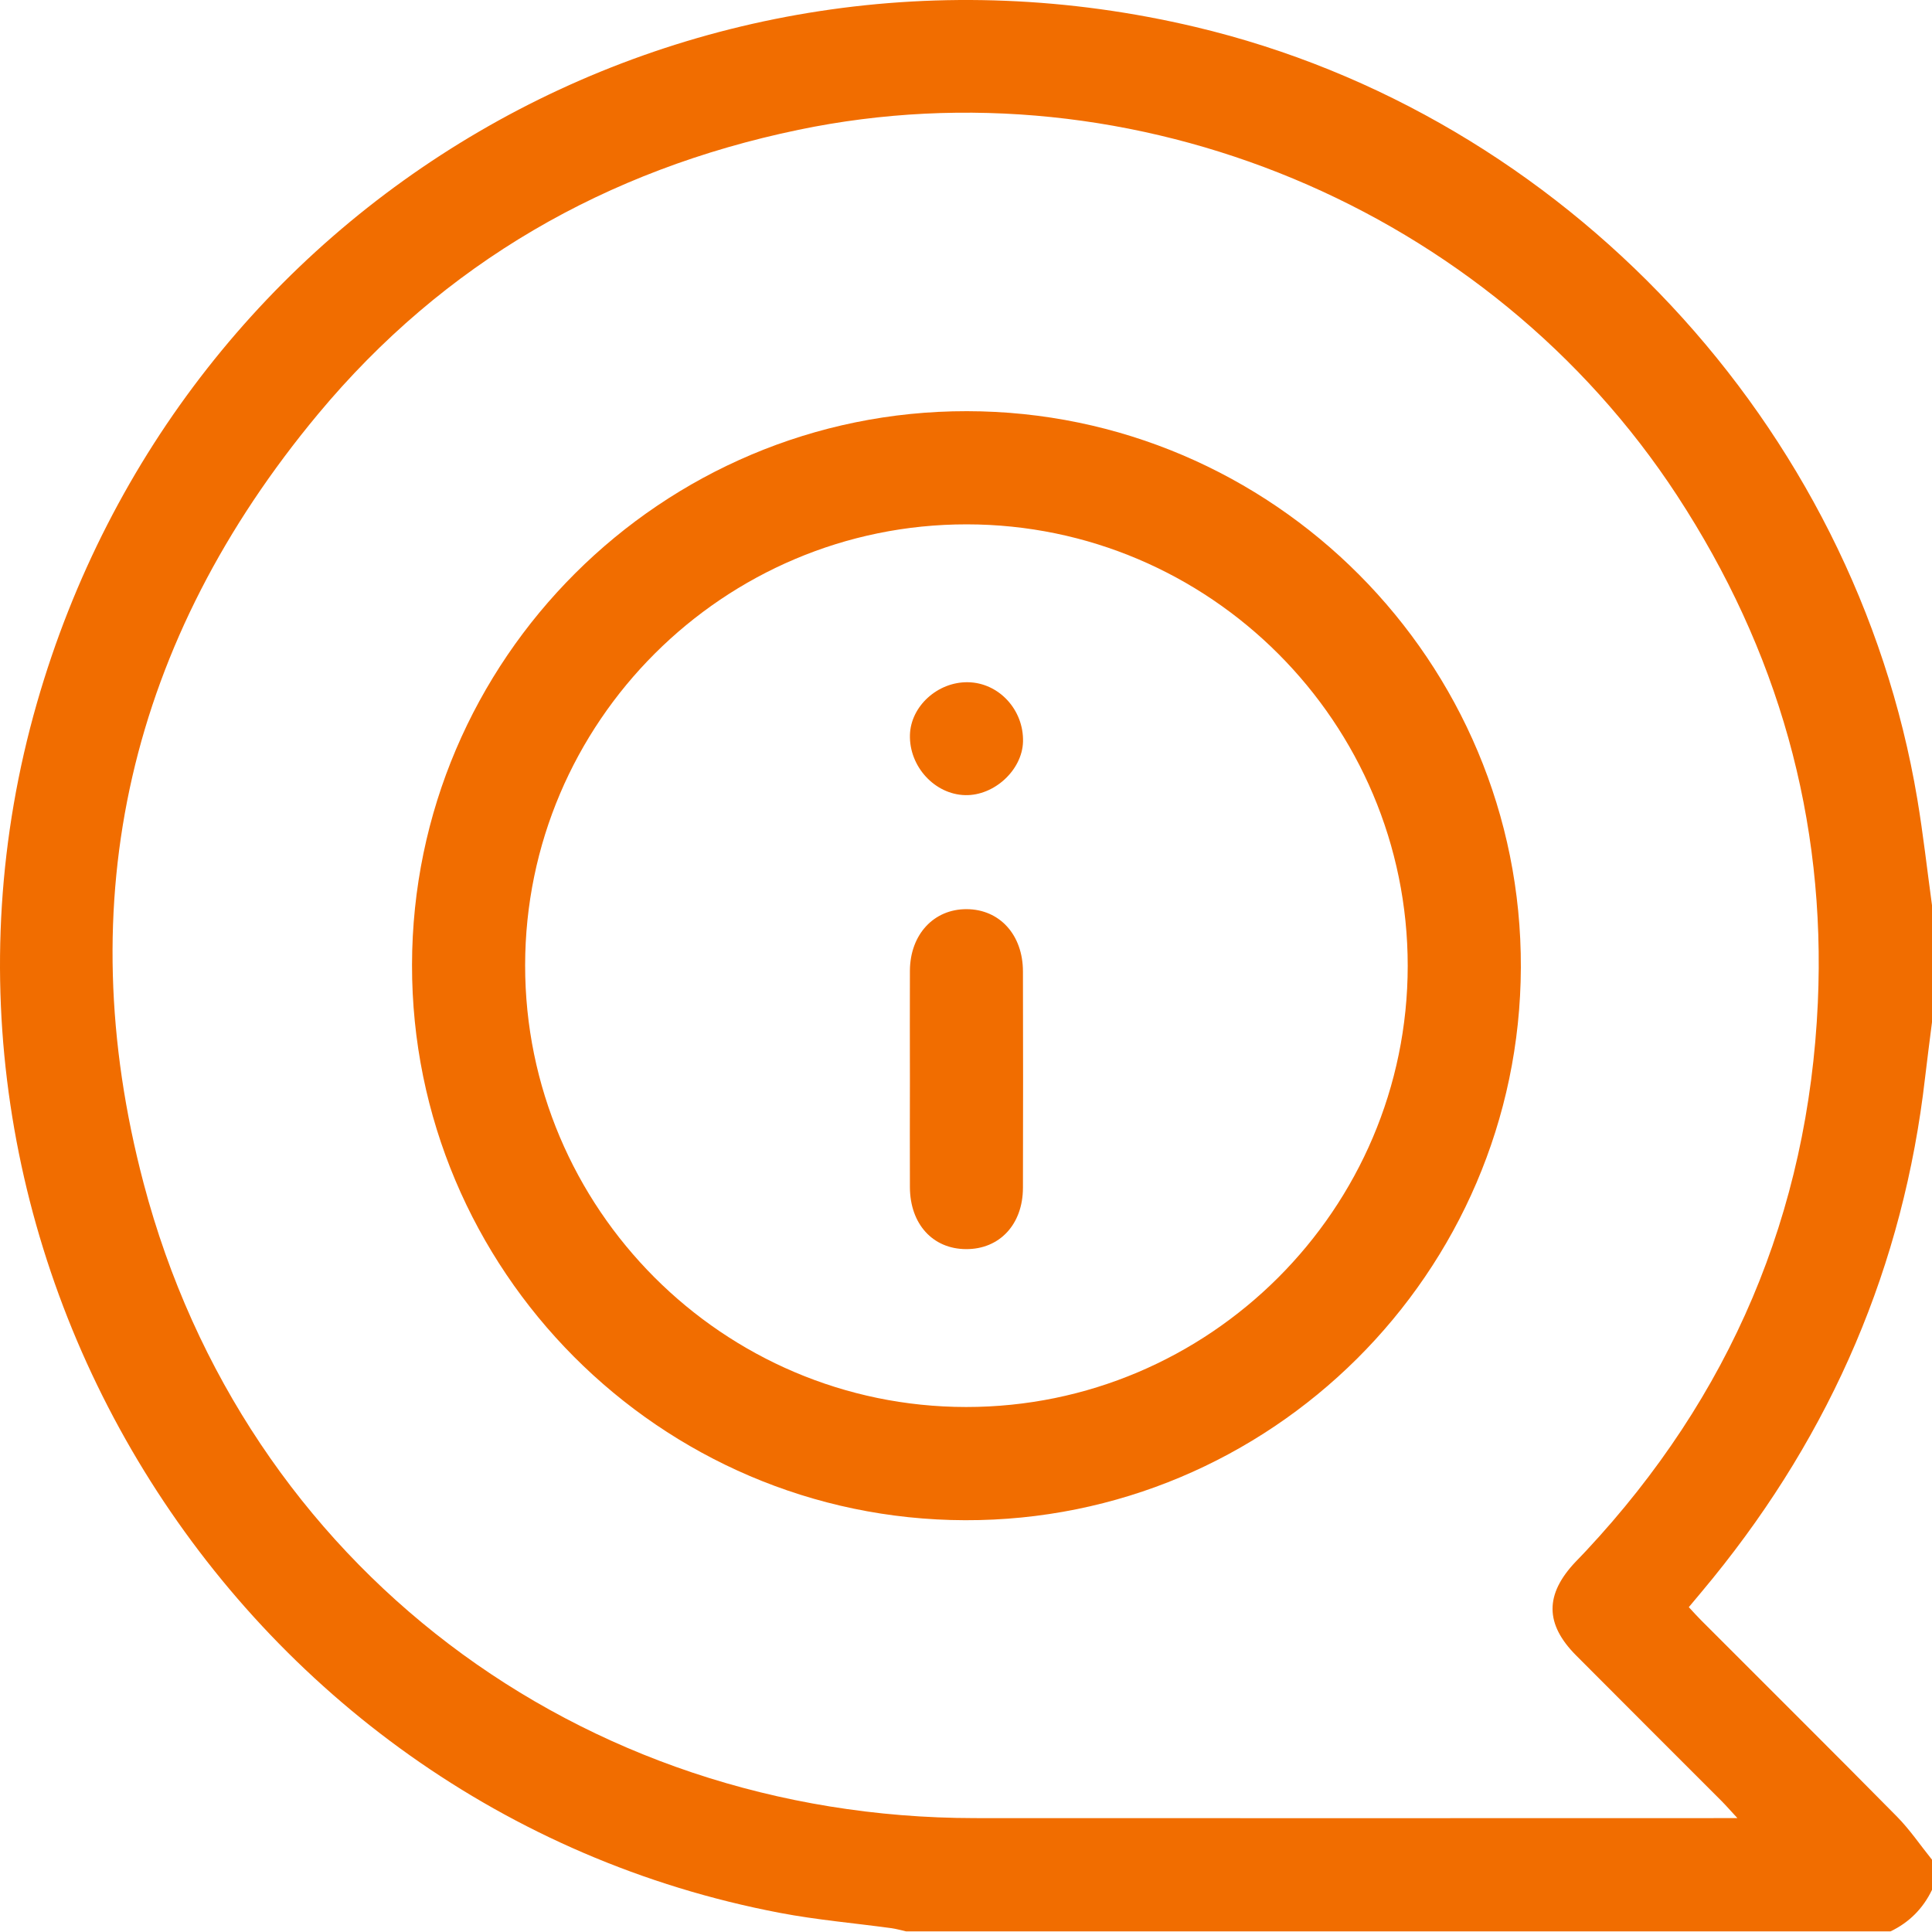 <svg width="57" height="57" viewBox="0 0 57 57" fill="none" xmlns="http://www.w3.org/2000/svg">
<g clip-path="url(#clip0_466_637)">
<path d="M57 26.708V30.158C56.931 30.706 56.859 31.251 56.795 31.799C56.16 37.337 54.043 42.243 50.535 46.562C50.305 46.846 50.068 47.125 49.825 47.416C49.969 47.571 50.079 47.694 50.195 47.81C52.118 49.737 54.051 51.654 55.964 53.593C56.346 53.98 56.656 54.44 57 54.867V55.757C56.735 56.308 56.328 56.717 55.776 56.982H26.734C26.591 56.95 26.45 56.909 26.306 56.888C25.206 56.738 24.095 56.643 23.006 56.435C6.774 53.344 -3.477 36.636 1.091 20.736C5.344 5.928 20.245 -2.765 35.271 0.796C46.146 3.374 54.72 12.541 56.567 23.578C56.741 24.617 56.857 25.665 57 26.708ZM51.261 53.642C51.05 53.414 50.922 53.267 50.785 53.129C49.356 51.699 47.925 50.272 46.499 48.839C45.576 47.911 45.576 47.037 46.485 46.078C46.587 45.971 46.691 45.866 46.792 45.757C51.048 41.2 53.352 35.8 53.632 29.579C53.874 24.159 52.454 19.171 49.481 14.622C43.938 6.14 33.471 1.768 23.557 3.83C17.884 5.01 13.093 7.762 9.385 12.215C3.838 18.882 2.027 26.533 4.238 34.914C7.214 46.197 17.103 53.631 28.757 53.64C36.044 53.646 43.332 53.64 50.618 53.64H51.261V53.642Z" fill="#F16D00"/>
<path d="M12.156 28.463C12.171 19.453 19.519 12.123 28.525 12.131C37.556 12.138 44.903 19.516 44.87 28.544C44.838 37.555 37.478 44.875 28.473 44.851C19.467 44.827 12.142 37.471 12.156 28.464V28.463ZM28.503 41.511C35.677 41.515 41.528 35.673 41.532 28.5C41.536 21.323 35.697 15.474 28.522 15.47C21.347 15.465 15.498 21.305 15.493 28.479C15.489 35.654 21.329 41.506 28.502 41.511H28.503Z" fill="#F16D00"/>
<path d="M26.845 31.859C26.845 30.786 26.84 29.712 26.845 28.639C26.851 27.569 27.551 26.817 28.523 26.823C29.493 26.829 30.179 27.581 30.18 28.66C30.185 30.789 30.186 32.917 30.18 35.046C30.177 36.125 29.489 36.858 28.502 36.853C27.519 36.849 26.849 36.113 26.845 35.025C26.84 33.97 26.845 32.916 26.845 31.86V31.859Z" fill="#F16D00"/>
<path d="M28.554 20.128C29.467 20.14 30.208 20.941 30.182 21.885C30.158 22.719 29.333 23.48 28.475 23.459C27.577 23.437 26.822 22.615 26.846 21.684C26.868 20.838 27.661 20.116 28.552 20.128H28.554Z" fill="#F16D00"/>
</g>
<defs>
<clipPath id="clip0_466_637">
<rect width="57" height="56.981" fill="white"/>
</clipPath>
</defs>
</svg>
